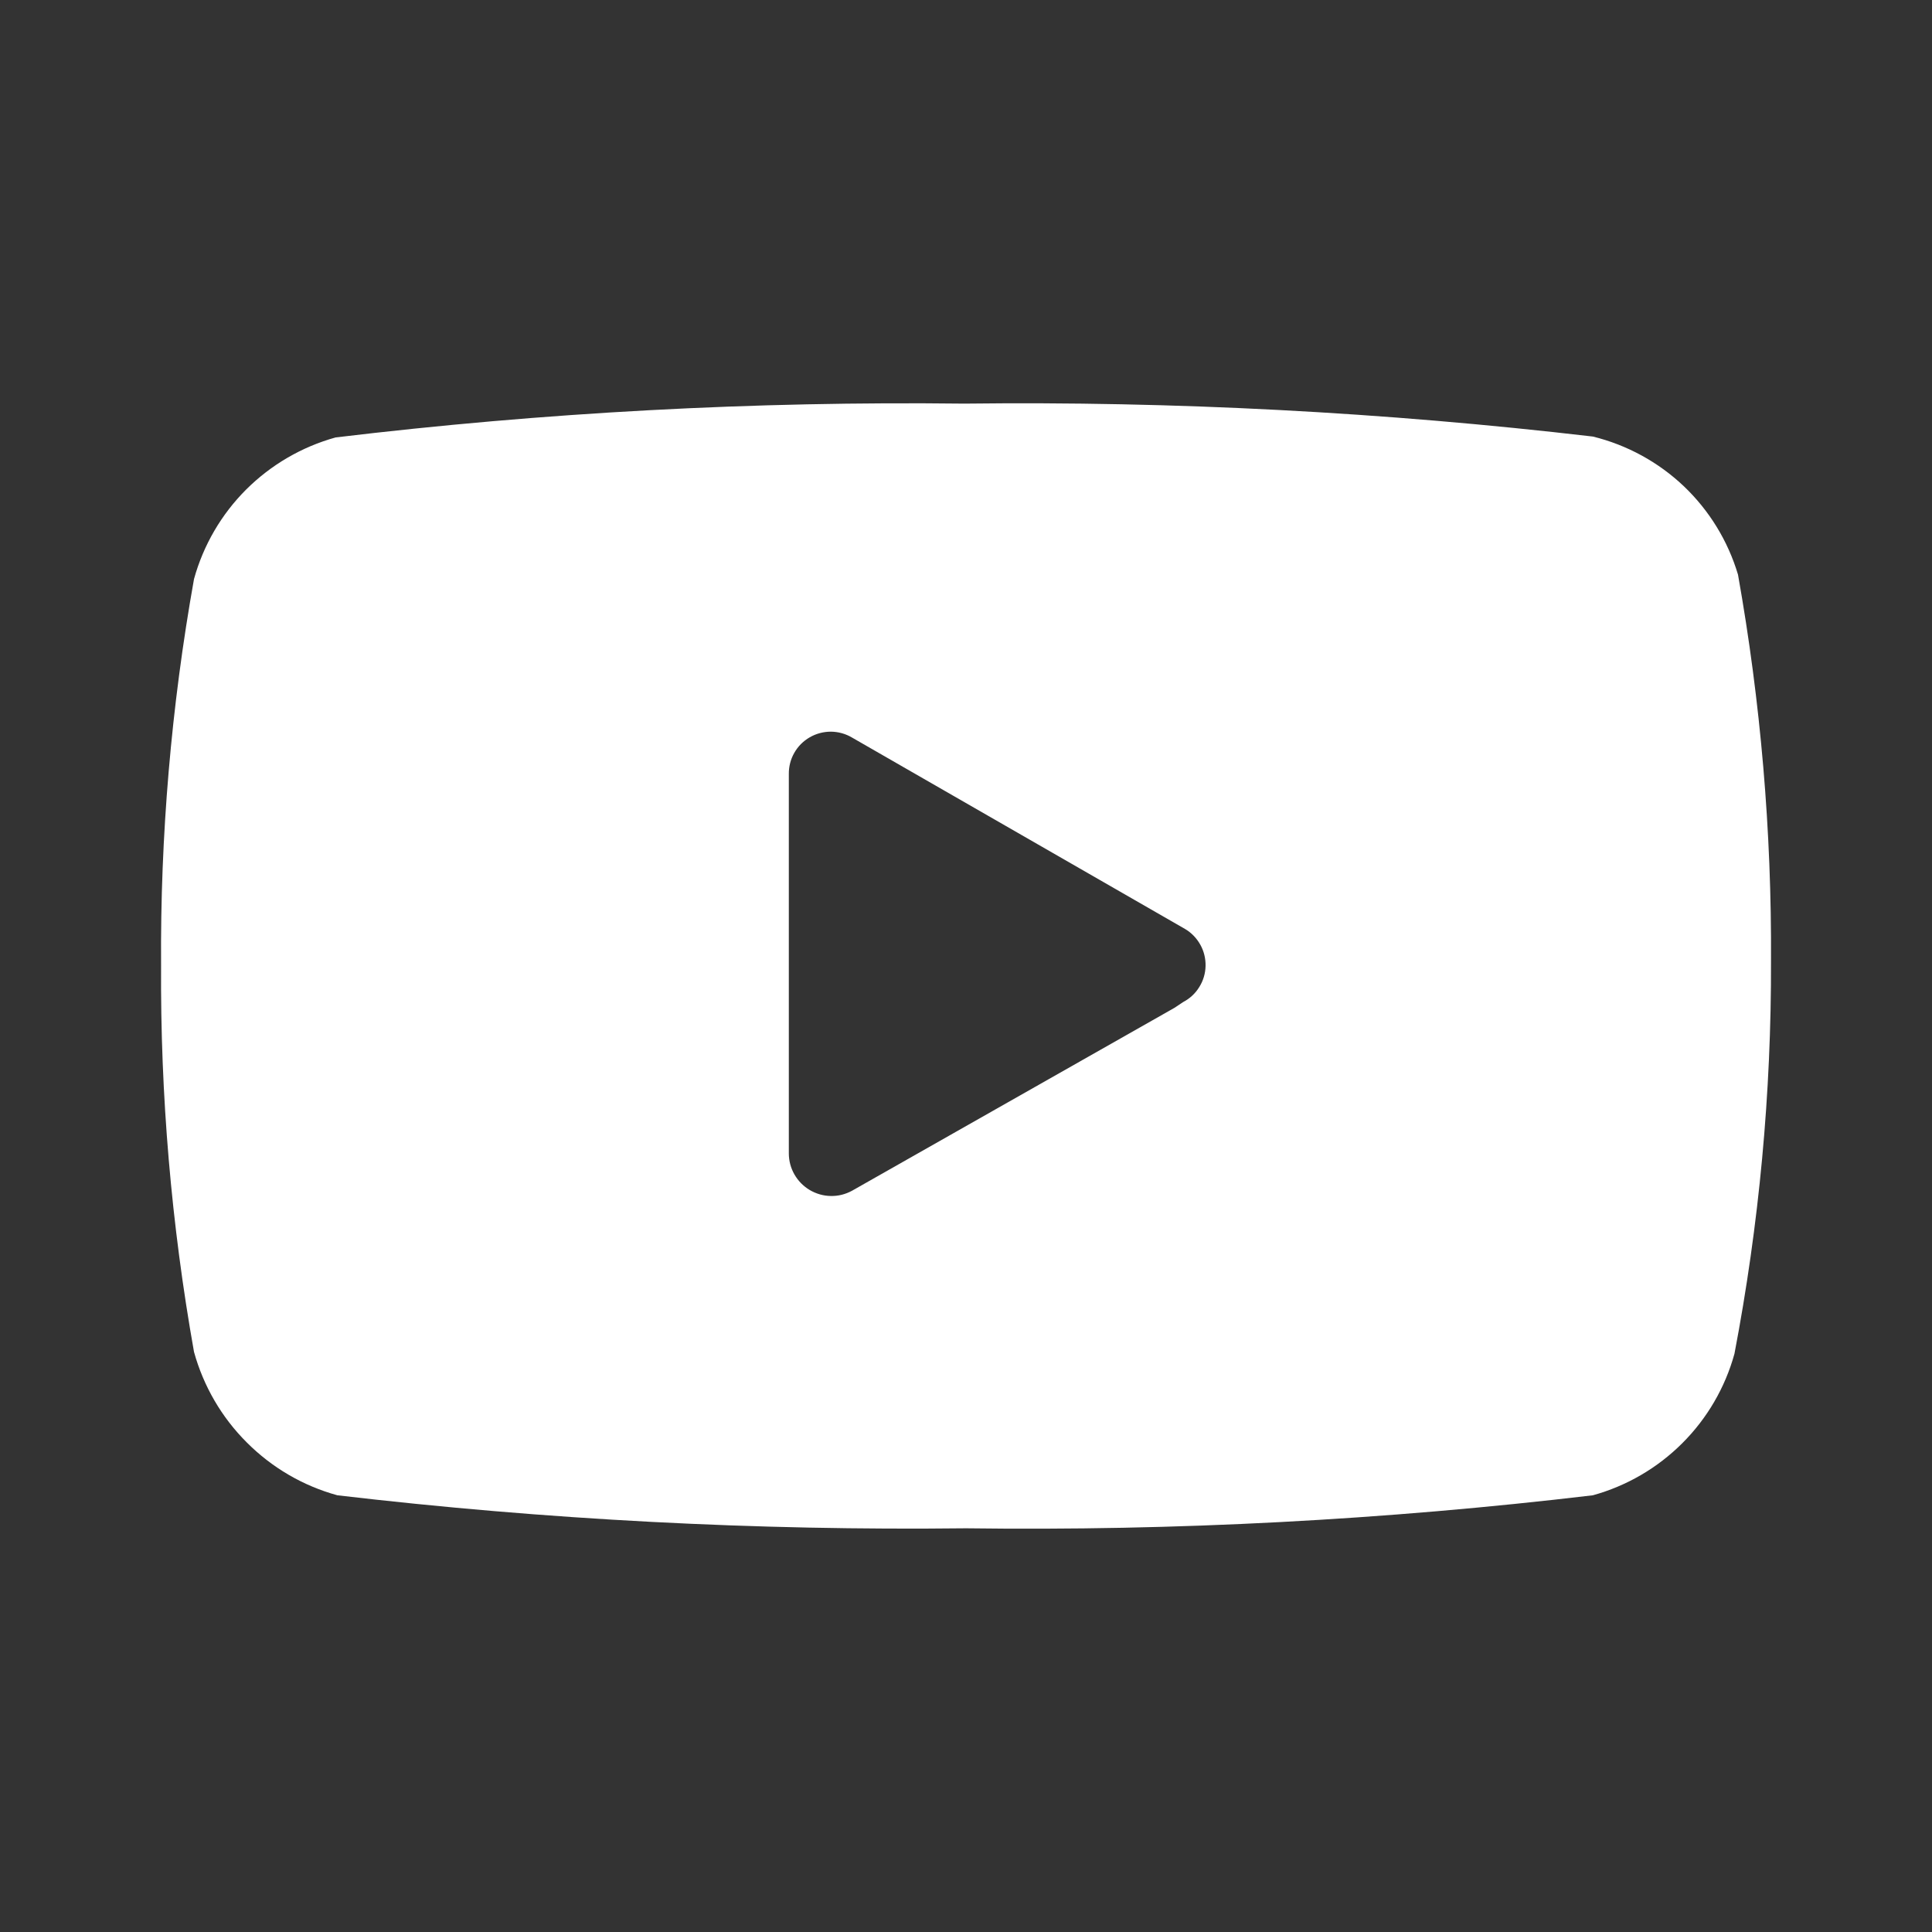 <svg width="24" height="24" viewBox="0 0 24 24" fill="none" xmlns="http://www.w3.org/2000/svg">
<rect x="0" y="0" width="24" height="24" fill="#333333" stroke="none"/>
<path d="M22 11.938C22.009 10.329 21.872 8.722 21.59 7.138C21.465 6.719 21.233 6.341 20.917 6.04C20.601 5.74 20.211 5.527 19.787 5.423C17.196 5.12 14.587 4.983 11.978 5.014C9.368 4.983 6.76 5.123 4.169 5.434C3.748 5.551 3.366 5.774 3.057 6.082C2.749 6.39 2.526 6.773 2.41 7.193C2.127 8.777 1.99 10.384 2.001 11.994C1.991 13.603 2.128 15.21 2.41 16.794C2.528 17.22 2.753 17.607 3.066 17.919C3.378 18.232 3.765 18.458 4.191 18.575C6.782 18.879 9.391 19.015 12 18.985C14.602 19.019 17.203 18.882 19.787 18.575C20.207 18.459 20.59 18.236 20.898 17.928C21.207 17.62 21.43 17.237 21.546 16.817C21.853 15.209 22.005 13.575 22 11.938ZM14.589 12.52L10.584 14.792C10.503 14.836 10.413 14.859 10.321 14.857C10.229 14.856 10.139 14.83 10.059 14.783C9.98 14.736 9.915 14.67 9.869 14.59C9.823 14.51 9.799 14.42 9.799 14.328V9.616C9.798 9.523 9.821 9.432 9.867 9.352C9.912 9.272 9.979 9.205 10.059 9.159C10.139 9.113 10.229 9.089 10.322 9.089C10.414 9.09 10.505 9.115 10.584 9.162L14.721 11.54C14.801 11.587 14.866 11.655 14.911 11.736C14.956 11.816 14.978 11.908 14.976 12C14.974 12.093 14.947 12.183 14.898 12.261C14.85 12.34 14.781 12.404 14.699 12.447L14.589 12.52Z" fill="white"/>
</svg>
